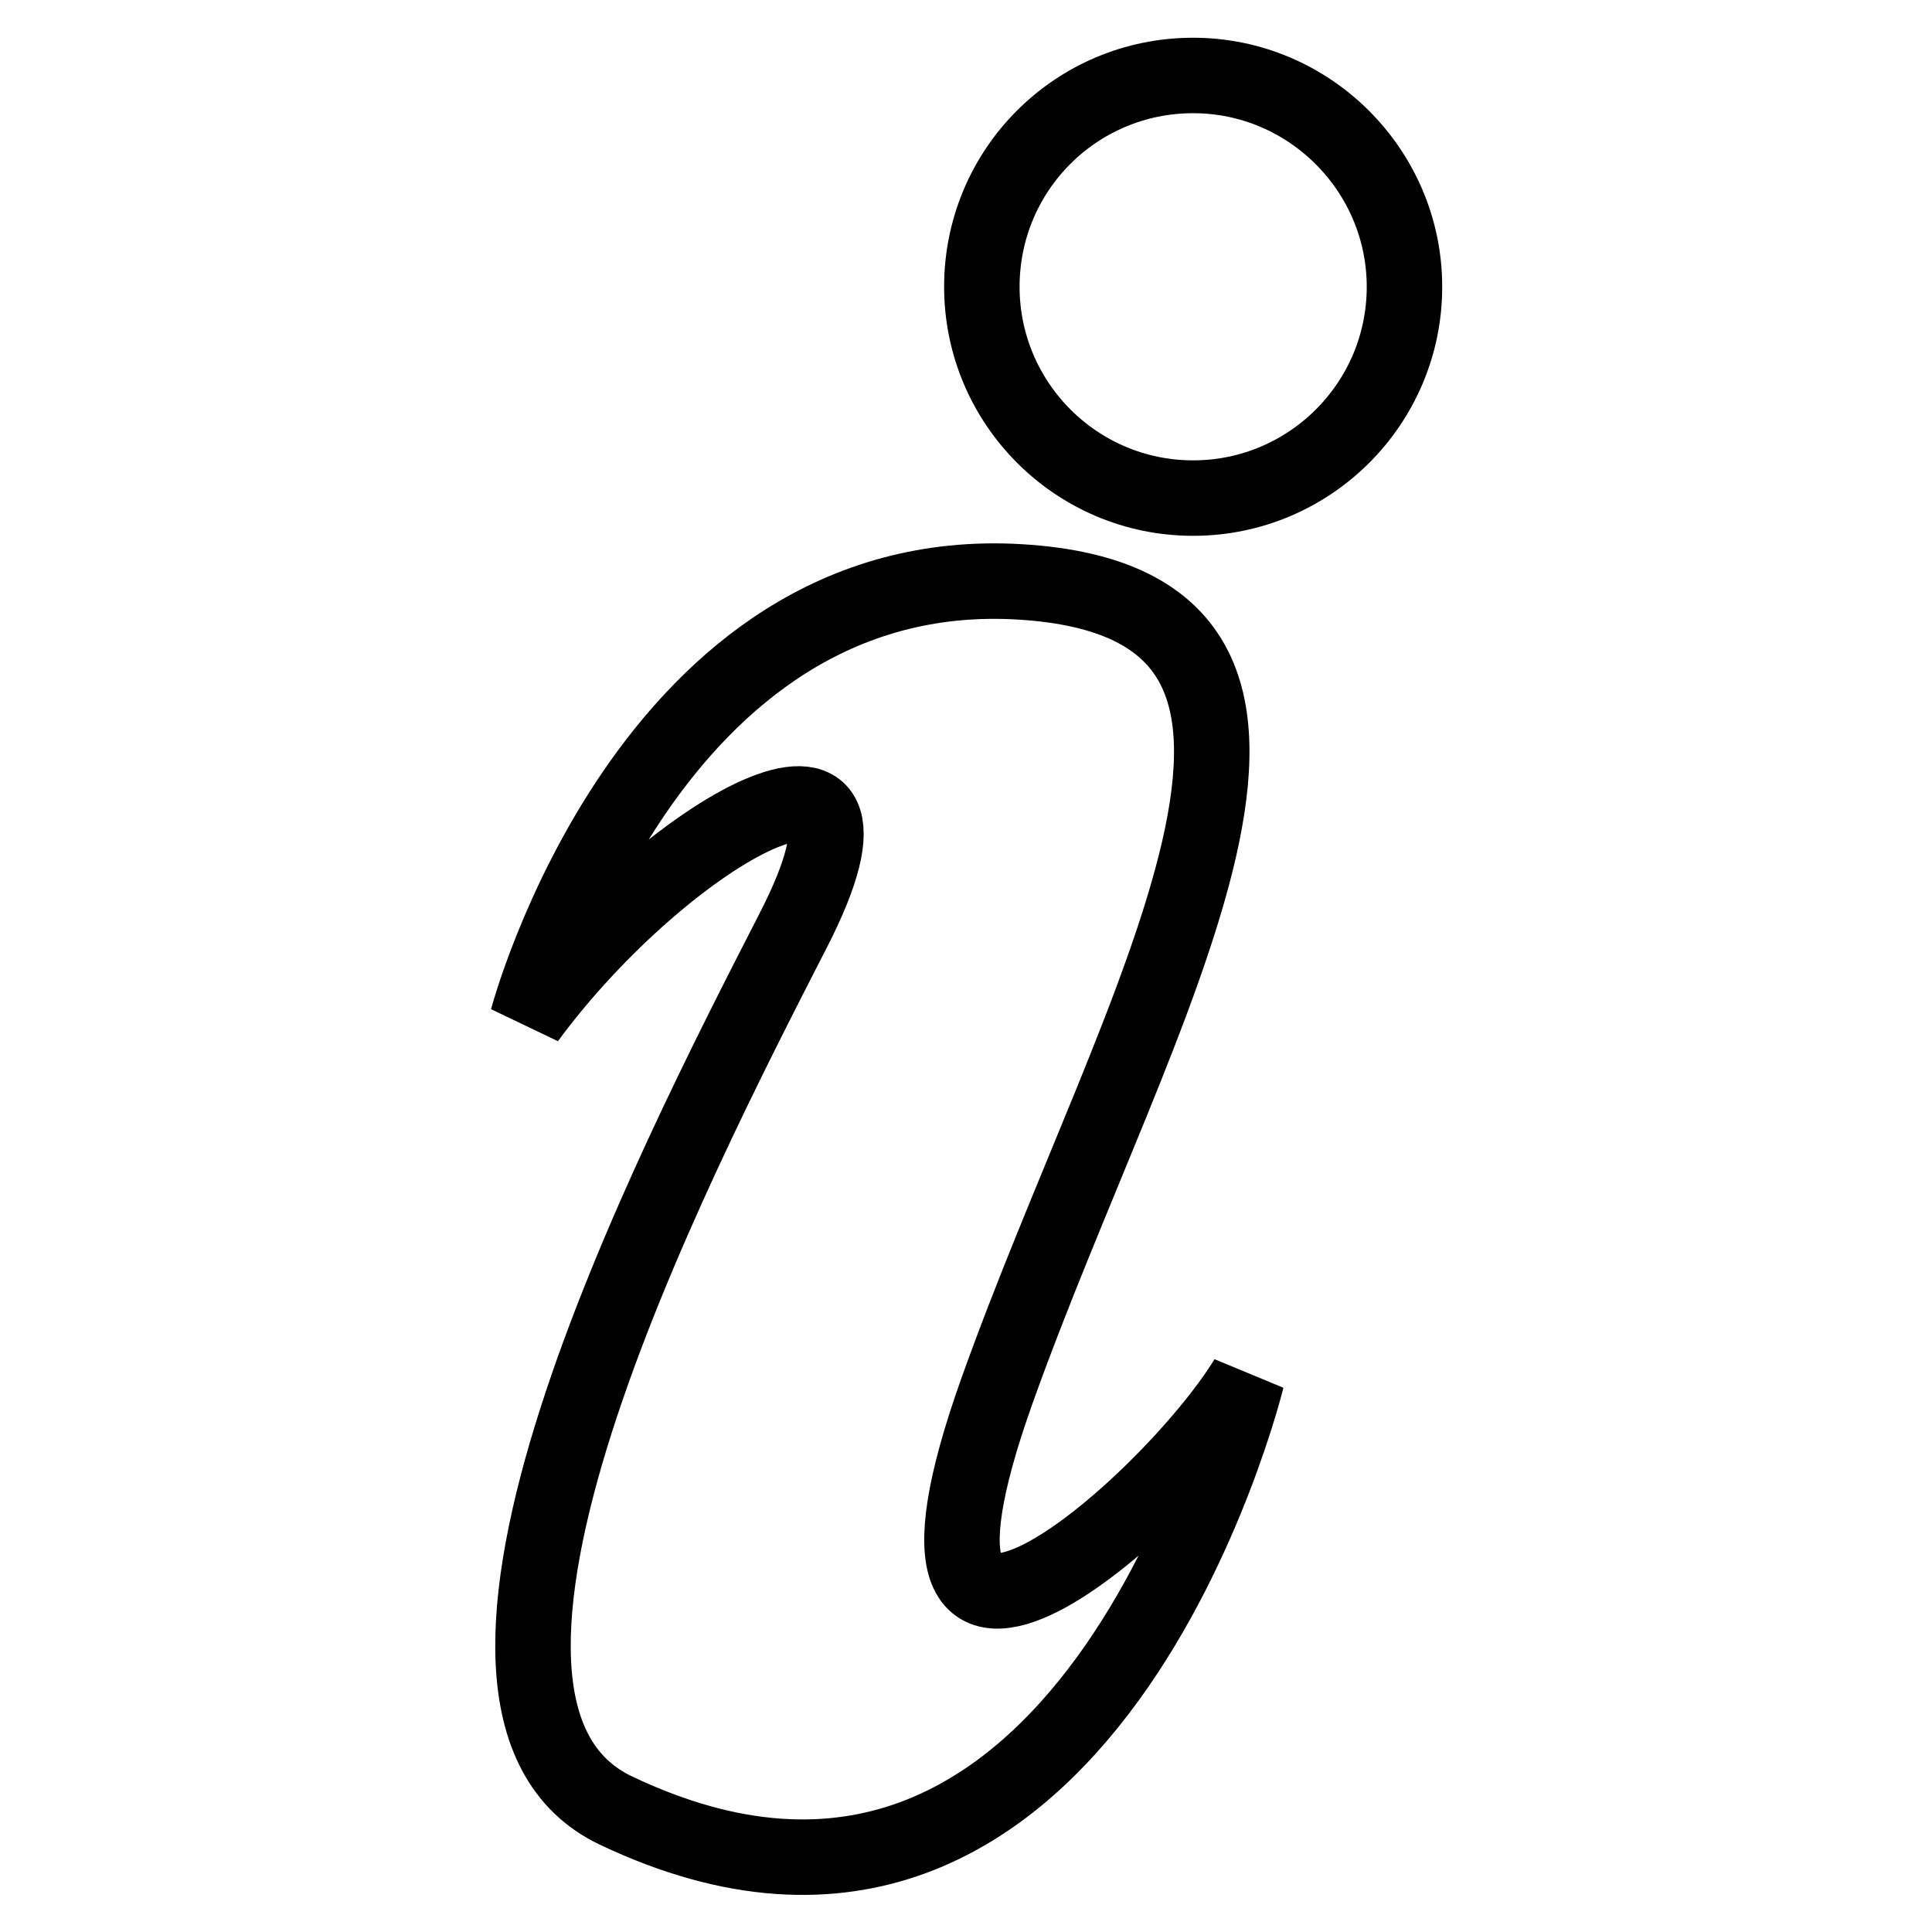 <?xml version="1.0" encoding="utf-8"?>
<!-- Svg Vector Icons : http://www.onlinewebfonts.com/icon -->
<!DOCTYPE svg PUBLIC "-//W3C//DTD SVG 1.1//EN" "http://www.w3.org/Graphics/SVG/1.1/DTD/svg11.dtd">
<svg version="1.1" xmlns="http://www.w3.org/2000/svg" xmlns:xlink="http://www.w3.org/1999/xlink" x="0px" y="0px" viewBox="0 0 256 256" enable-background="new 0 0 256 256" xml:space="preserve">
<g> <path stroke-width="10" fill-opacity="0" stroke="#000000"  d="M186.1,38c0,15.5-12.6,28-28,28c-15.5,0-28-12.6-28-28c0-15.5,12.5-28,28-28C173.5,10,186.1,22.6,186.1,38z  M69.9,135c0,0,16.1-60.8,65.2-57.9c49.1,2.9,15.3,55.9-3,107.2c-18.3,51.3,22.8,15.3,33.1-1.6c0,0-21.2,86.9-83.6,57.2 c-29.2-13.9,7.3-85,23.5-116.6S88.3,110,69.9,135z"/></g>
</svg>